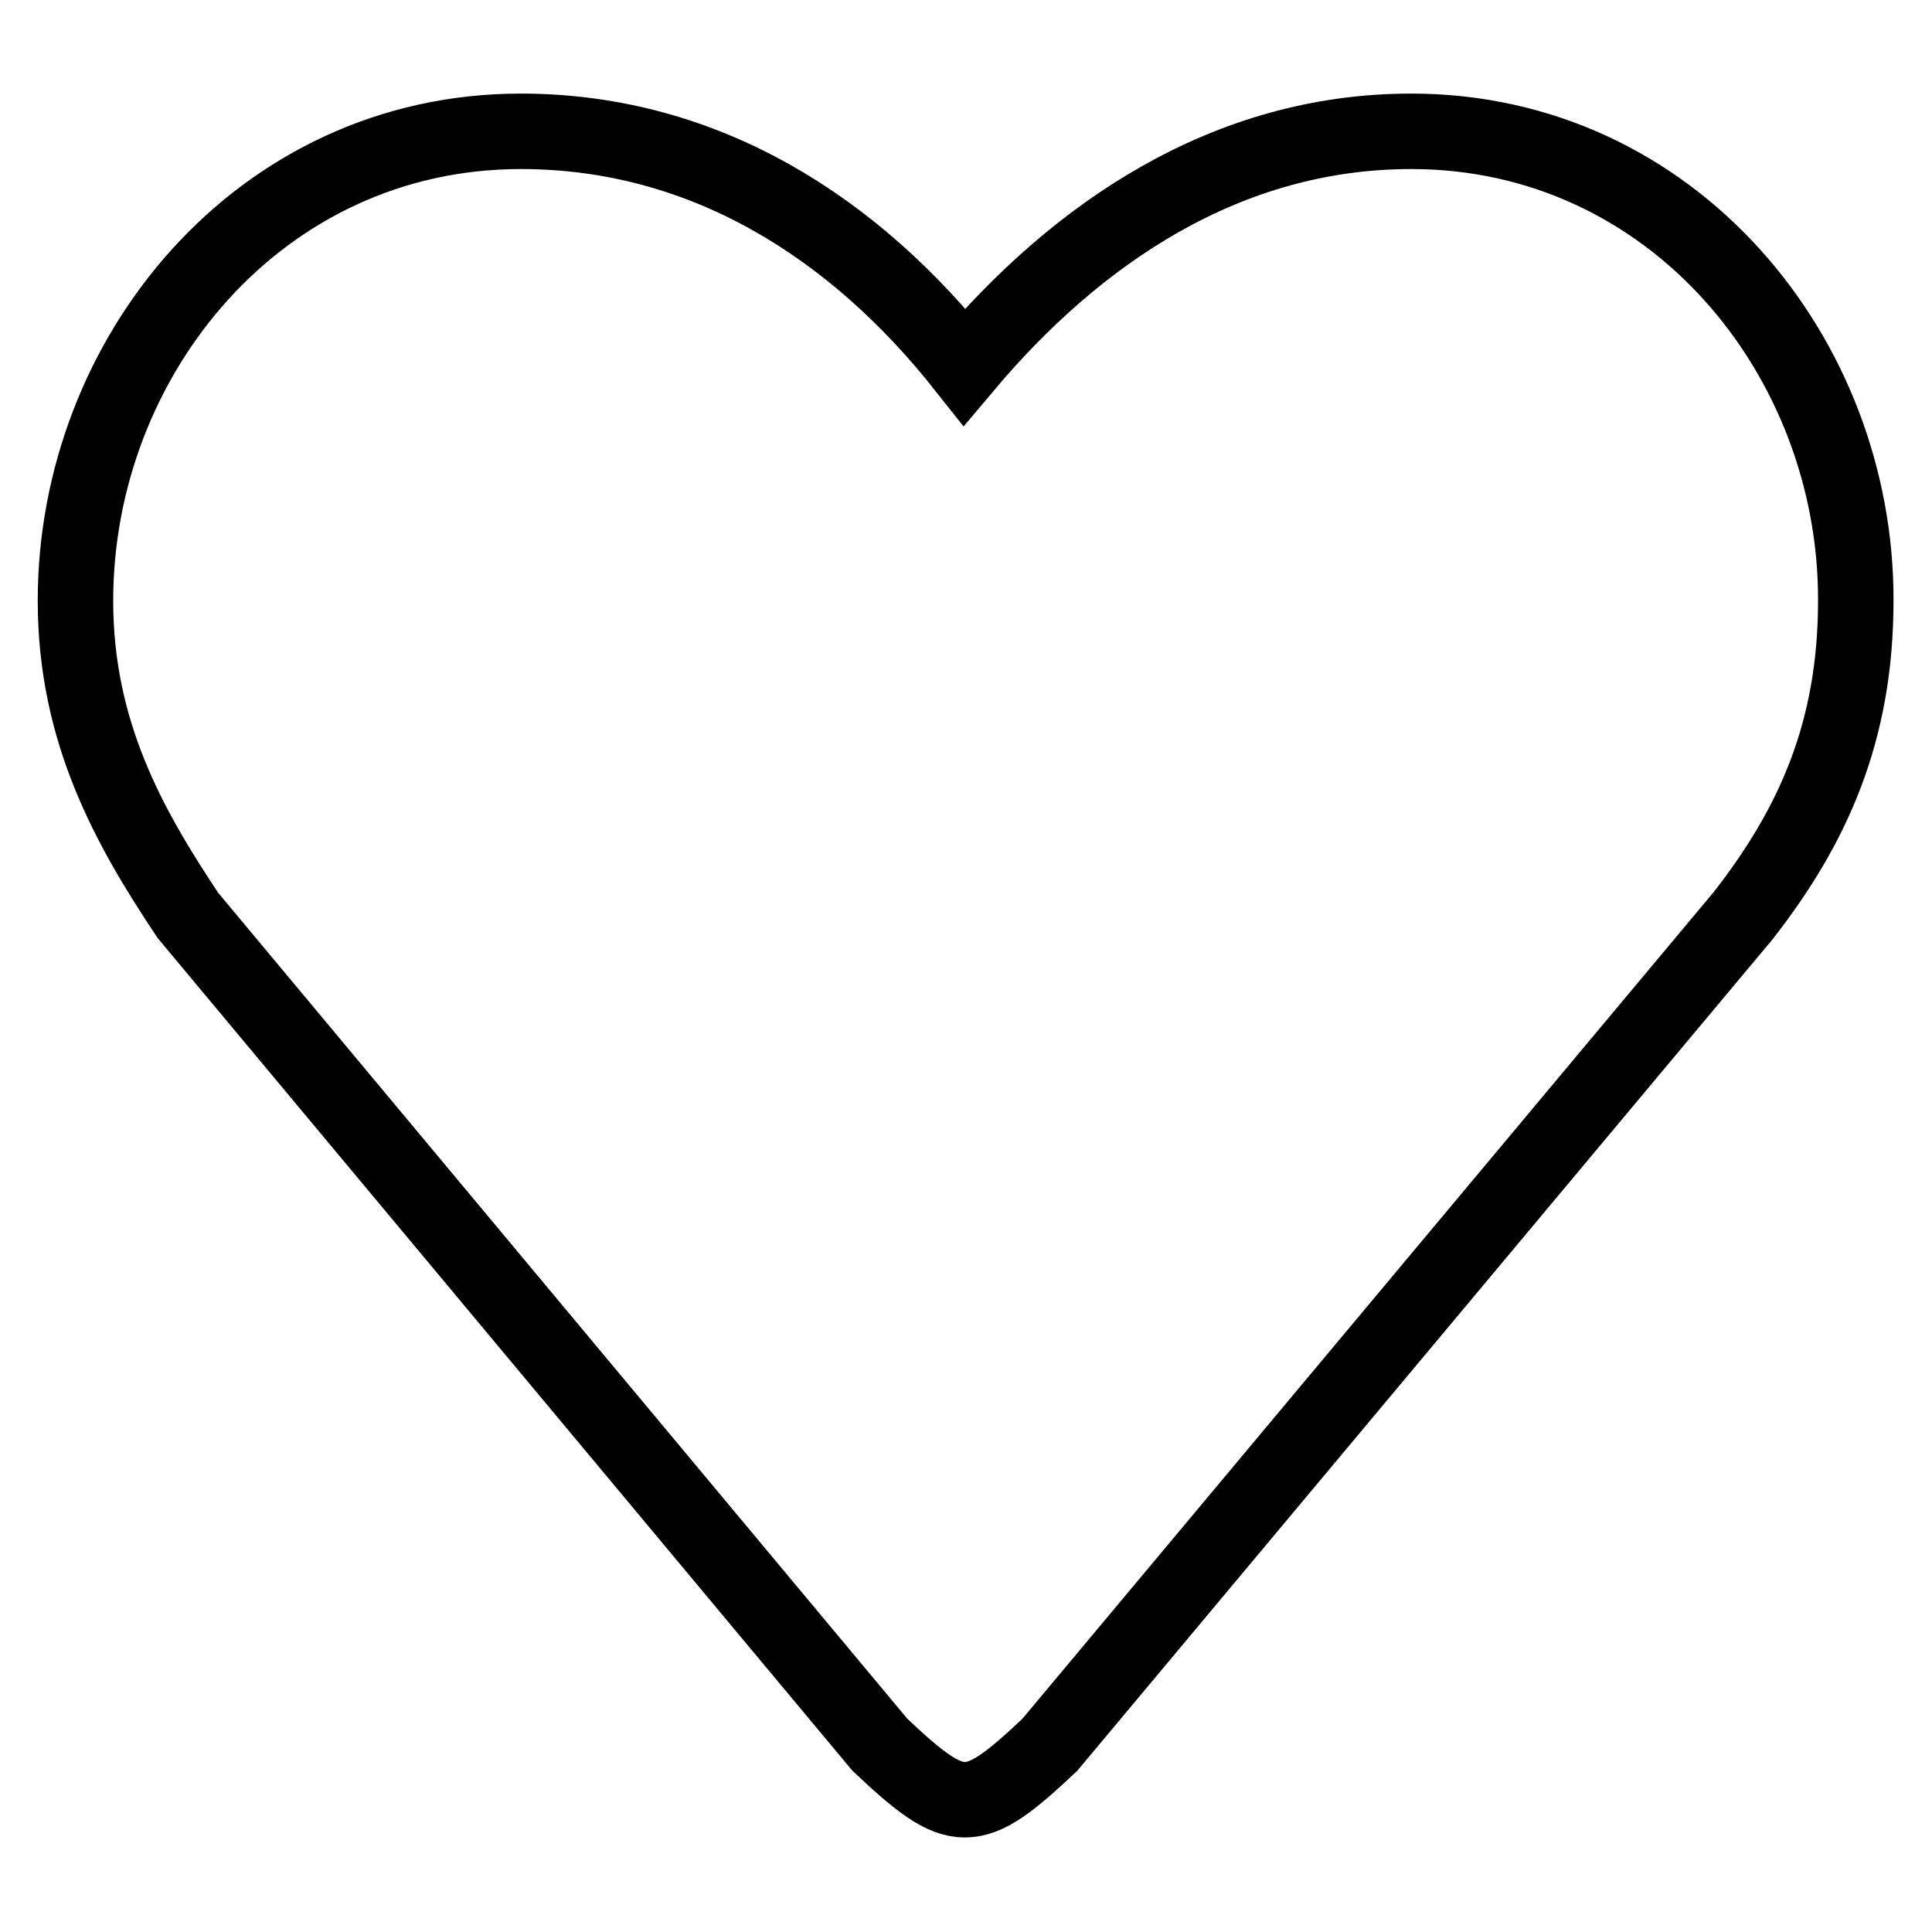 <?xml version="1.0" encoding="utf-8"?>
<!-- Svg Vector Icons : http://www.onlinewebfonts.com/icon -->
<!DOCTYPE svg PUBLIC "-//W3C//DTD SVG 1.1//EN" "http://www.w3.org/Graphics/SVG/1.1/DTD/svg11.dtd">
<svg version="1.1" xmlns="http://www.w3.org/2000/svg" xmlns:xlink="http://www.w3.org/1999/xlink" x="0px" y="0px" viewBox="0 0 256 256" enable-background="new 0 0 256 256" xml:space="preserve">
<g> <path stroke-width="10" fill-opacity="0" stroke="#000000"  d="M187,17.4c-24.6,0-44.4,13.6-59.2,31.2C113.4,30.4,93.6,17.4,69,17.4c-34.6,0-59,29.8-59,62.2 c0,17.4,7.1,30,14.9,41.7l91.7,109.9c10.3,9.7,12.2,9.7,22.5,0l91.9-109.9c9.2-11.8,14.9-24.3,14.9-41.7 C246,47.2,221.6,17.4,187,17.4L187,17.4z"/></g>
</svg>